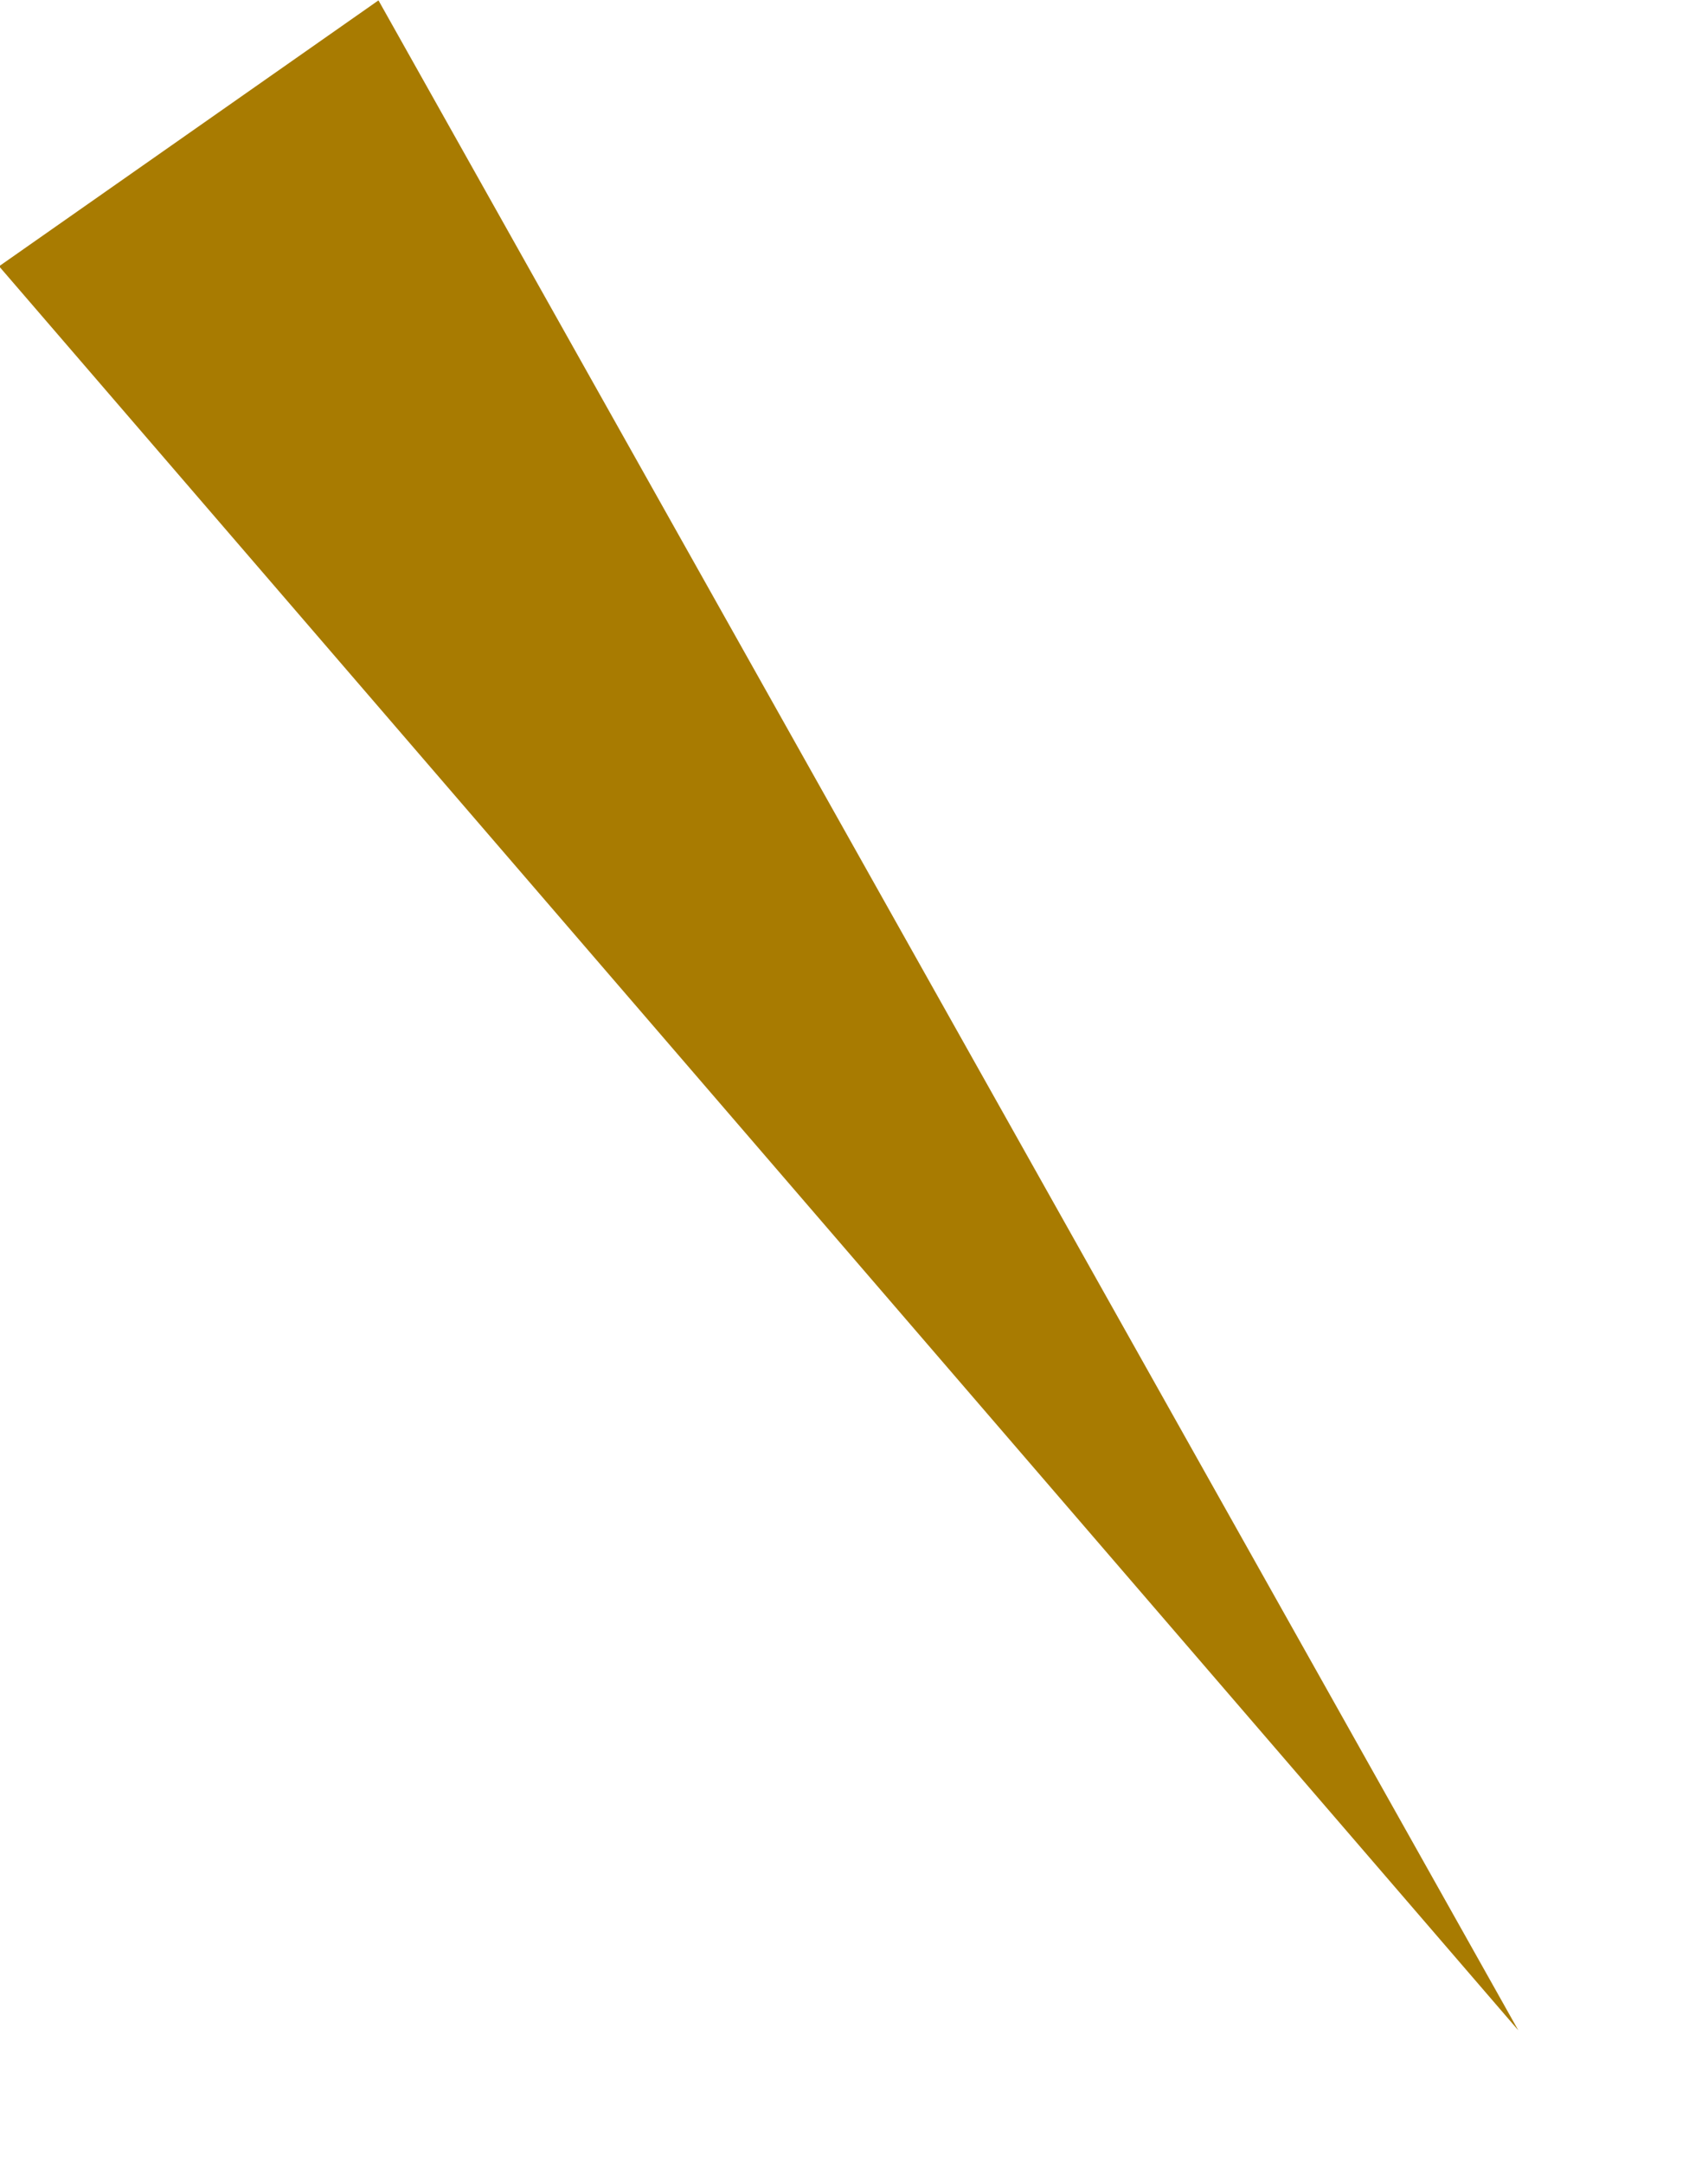 <svg xmlns="http://www.w3.org/2000/svg" width="18.435" height="23.347" viewBox="0 0 18.435 23.347">
  <path id="多角形_9" data-name="多角形 9" d="M2.5,0,5,25H0Z" transform="matrix(-0.819, 0.574, -0.574, -0.819, 18.435, 20.479)" fill="#a87b01"/>
</svg>
